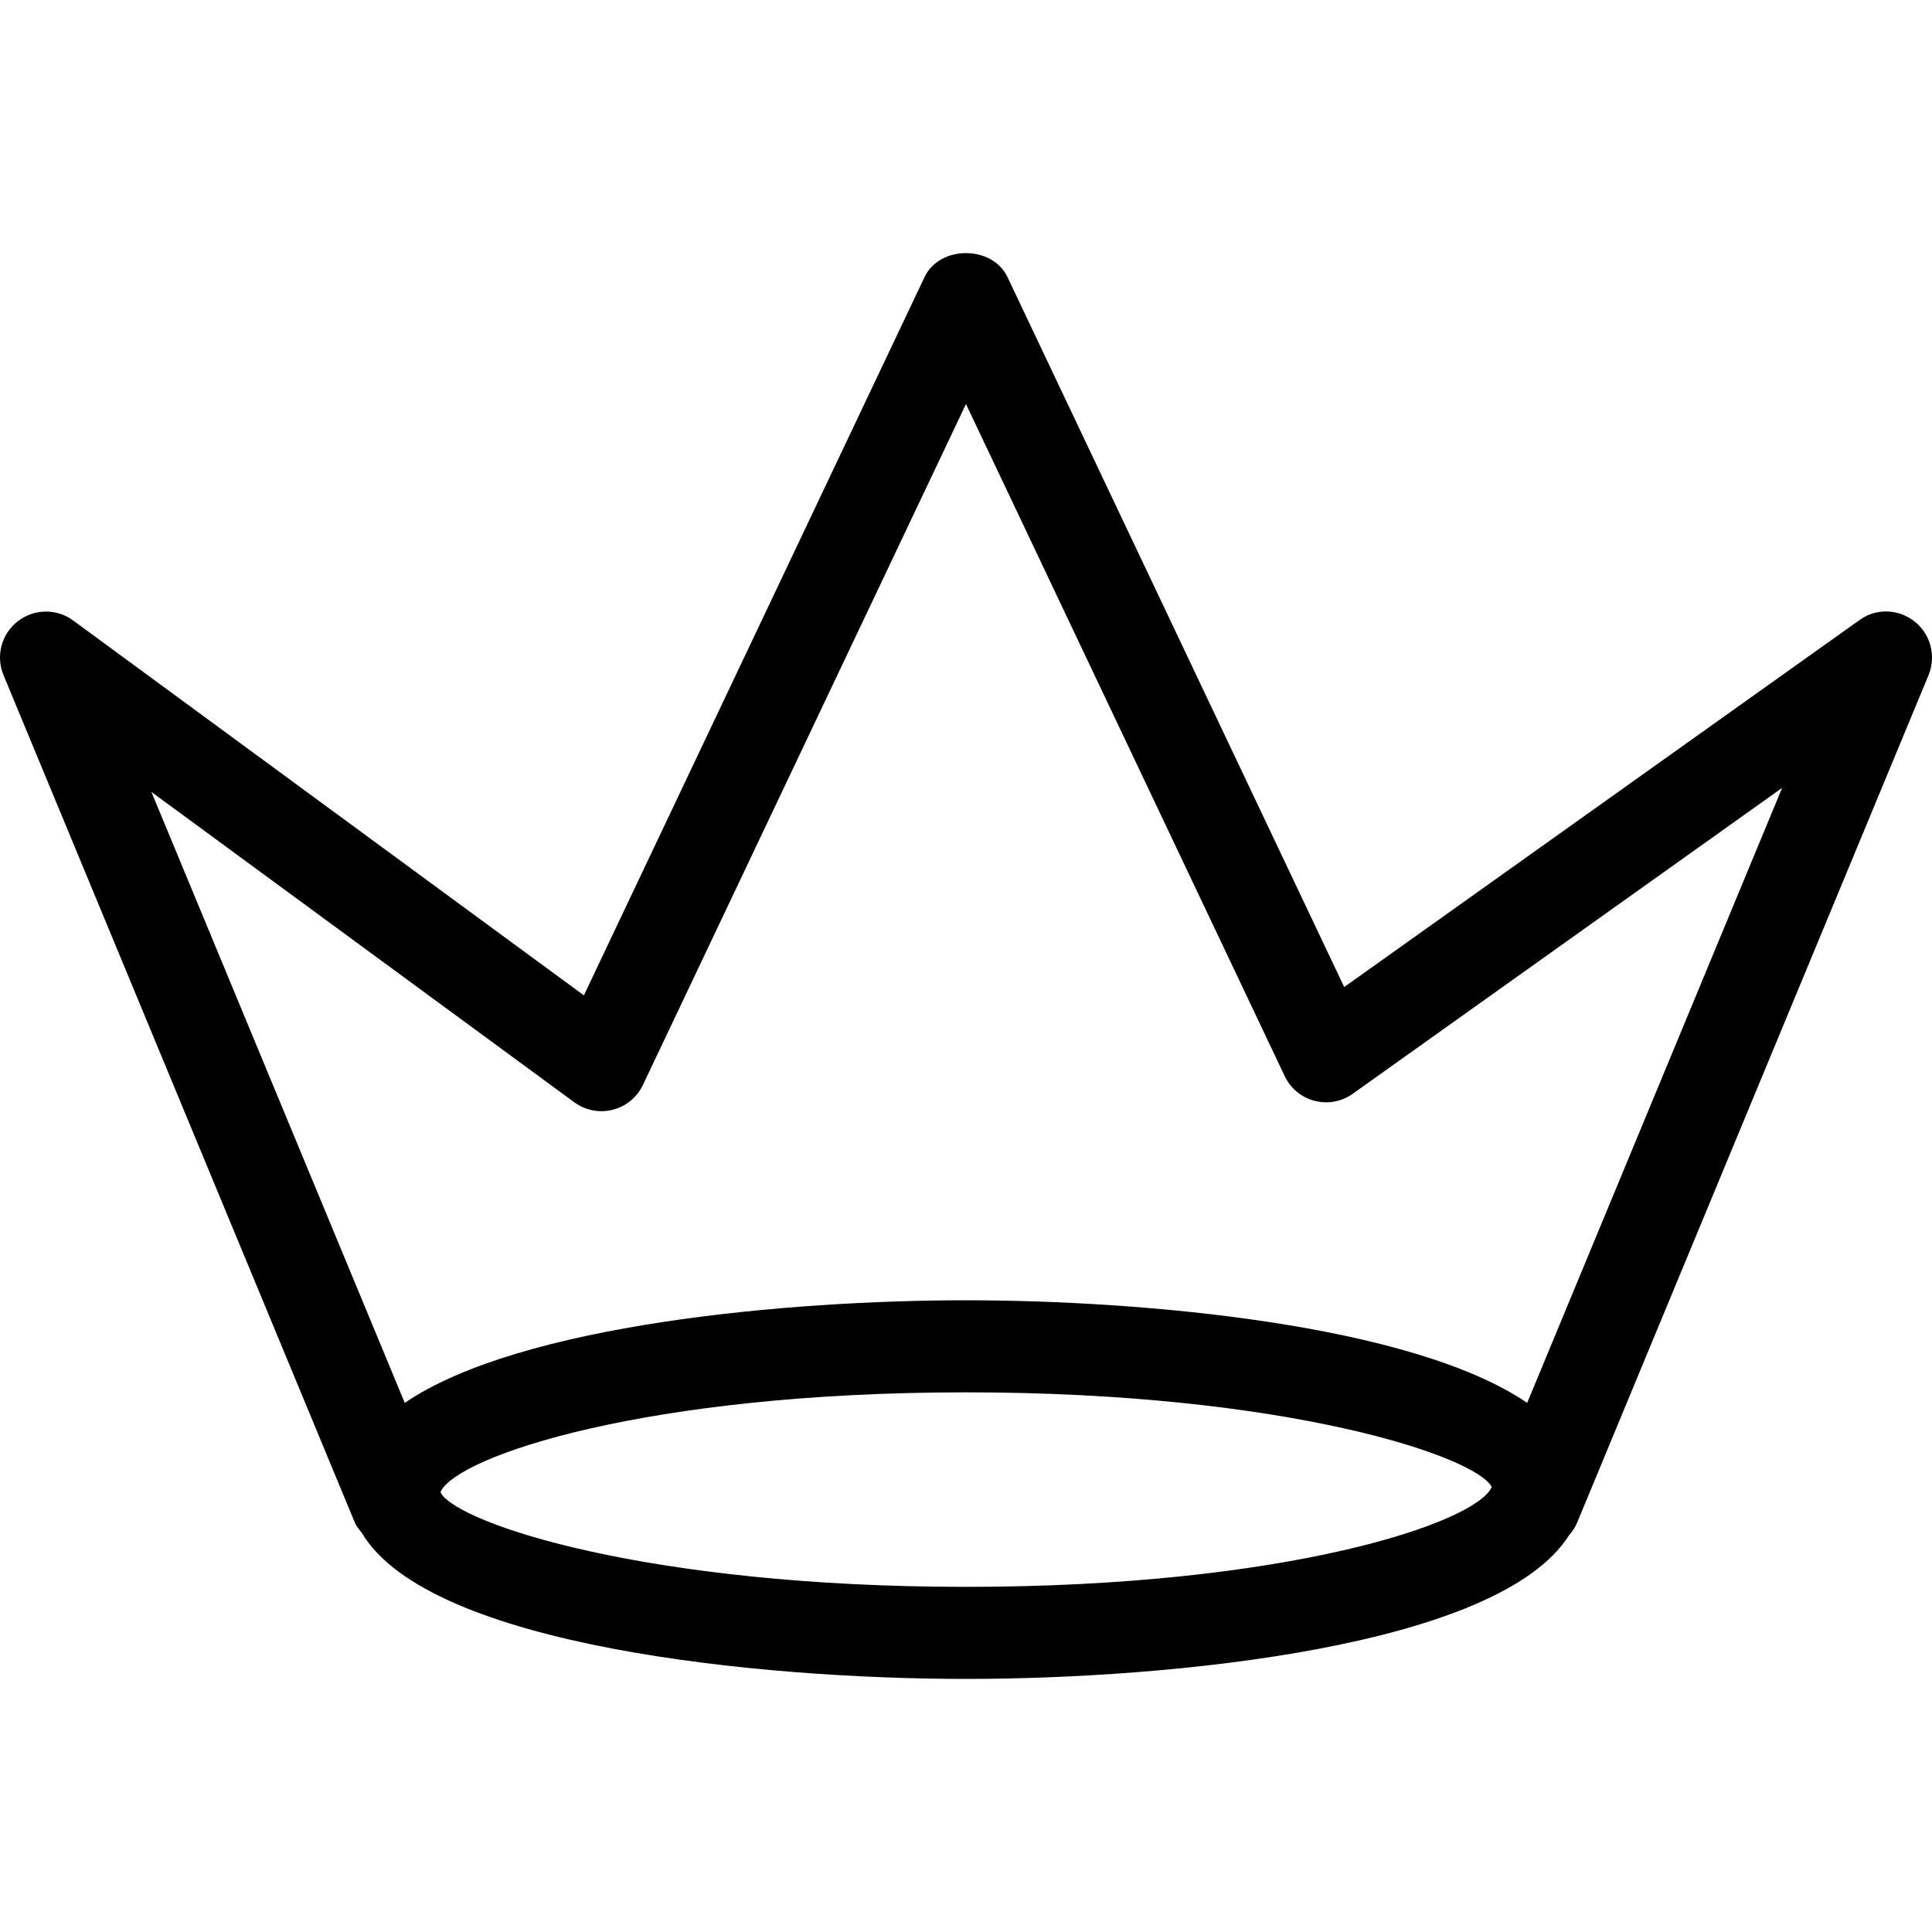 <?xml version="1.0" encoding="iso-8859-1"?>
<!-- Uploaded to: SVG Repo, www.svgrepo.com, Generator: SVG Repo Mixer Tools -->
<!DOCTYPE svg PUBLIC "-//W3C//DTD SVG 1.1//EN" "http://www.w3.org/Graphics/SVG/1.1/DTD/svg11.dtd">
<svg fill="#000000" version="1.1" id="Capa_1" xmlns="http://www.w3.org/2000/svg" xmlns:xlink="http://www.w3.org/1999/xlink" 
	 width="800px" height="800px" viewBox="0 0 170.23 170.23"
	 xml:space="preserve">
<g>
	<path d="M168.695,54.759c-1.424-1.124-3.406-1.187-4.861-0.119l-45.395,32.329L88.771,24.415c-1.34-2.818-5.98-2.818-7.309,0
		L51.446,87.702L6.448,54.672c-1.46-1.079-3.464-1.042-4.899,0.081c-1.429,1.124-1.936,3.051-1.239,4.736l30.955,74.667
		c0.147,0.343,0.385,0.606,0.606,0.896c5.938,10.035,35.158,12.878,53.246,12.878c17.95,0,46.886-2.79,53.124-12.646
		c0.29-0.332,0.549-0.696,0.723-1.129l30.961-74.667C170.61,57.81,170.119,55.887,168.695,54.759z M85.112,139.819
		c-28.039,0-44.645-5.543-46.269-8.264c-0.011-0.048-0.011-0.09-0.021-0.121c1.529-3.164,18.151-8.754,46.291-8.754
		c28.271,0,44.946,5.647,46.327,8.342C130.058,134.171,113.383,139.819,85.112,139.819z M134.561,123.608
		c-10.183-6.935-33.919-9.039-49.449-9.039c-15.53,0-39.277,2.104-49.449,9.039L13.34,69.777L50.597,97.12
		c0.981,0.717,2.22,0.96,3.385,0.664c1.176-0.301,2.152-1.097,2.668-2.193L85.112,35.6l28.081,59.21
		c0.512,1.081,1.472,1.888,2.632,2.183c1.16,0.307,2.395,0.074,3.37-0.622l37.831-26.952L134.561,123.608z"/>
</g>
</svg>